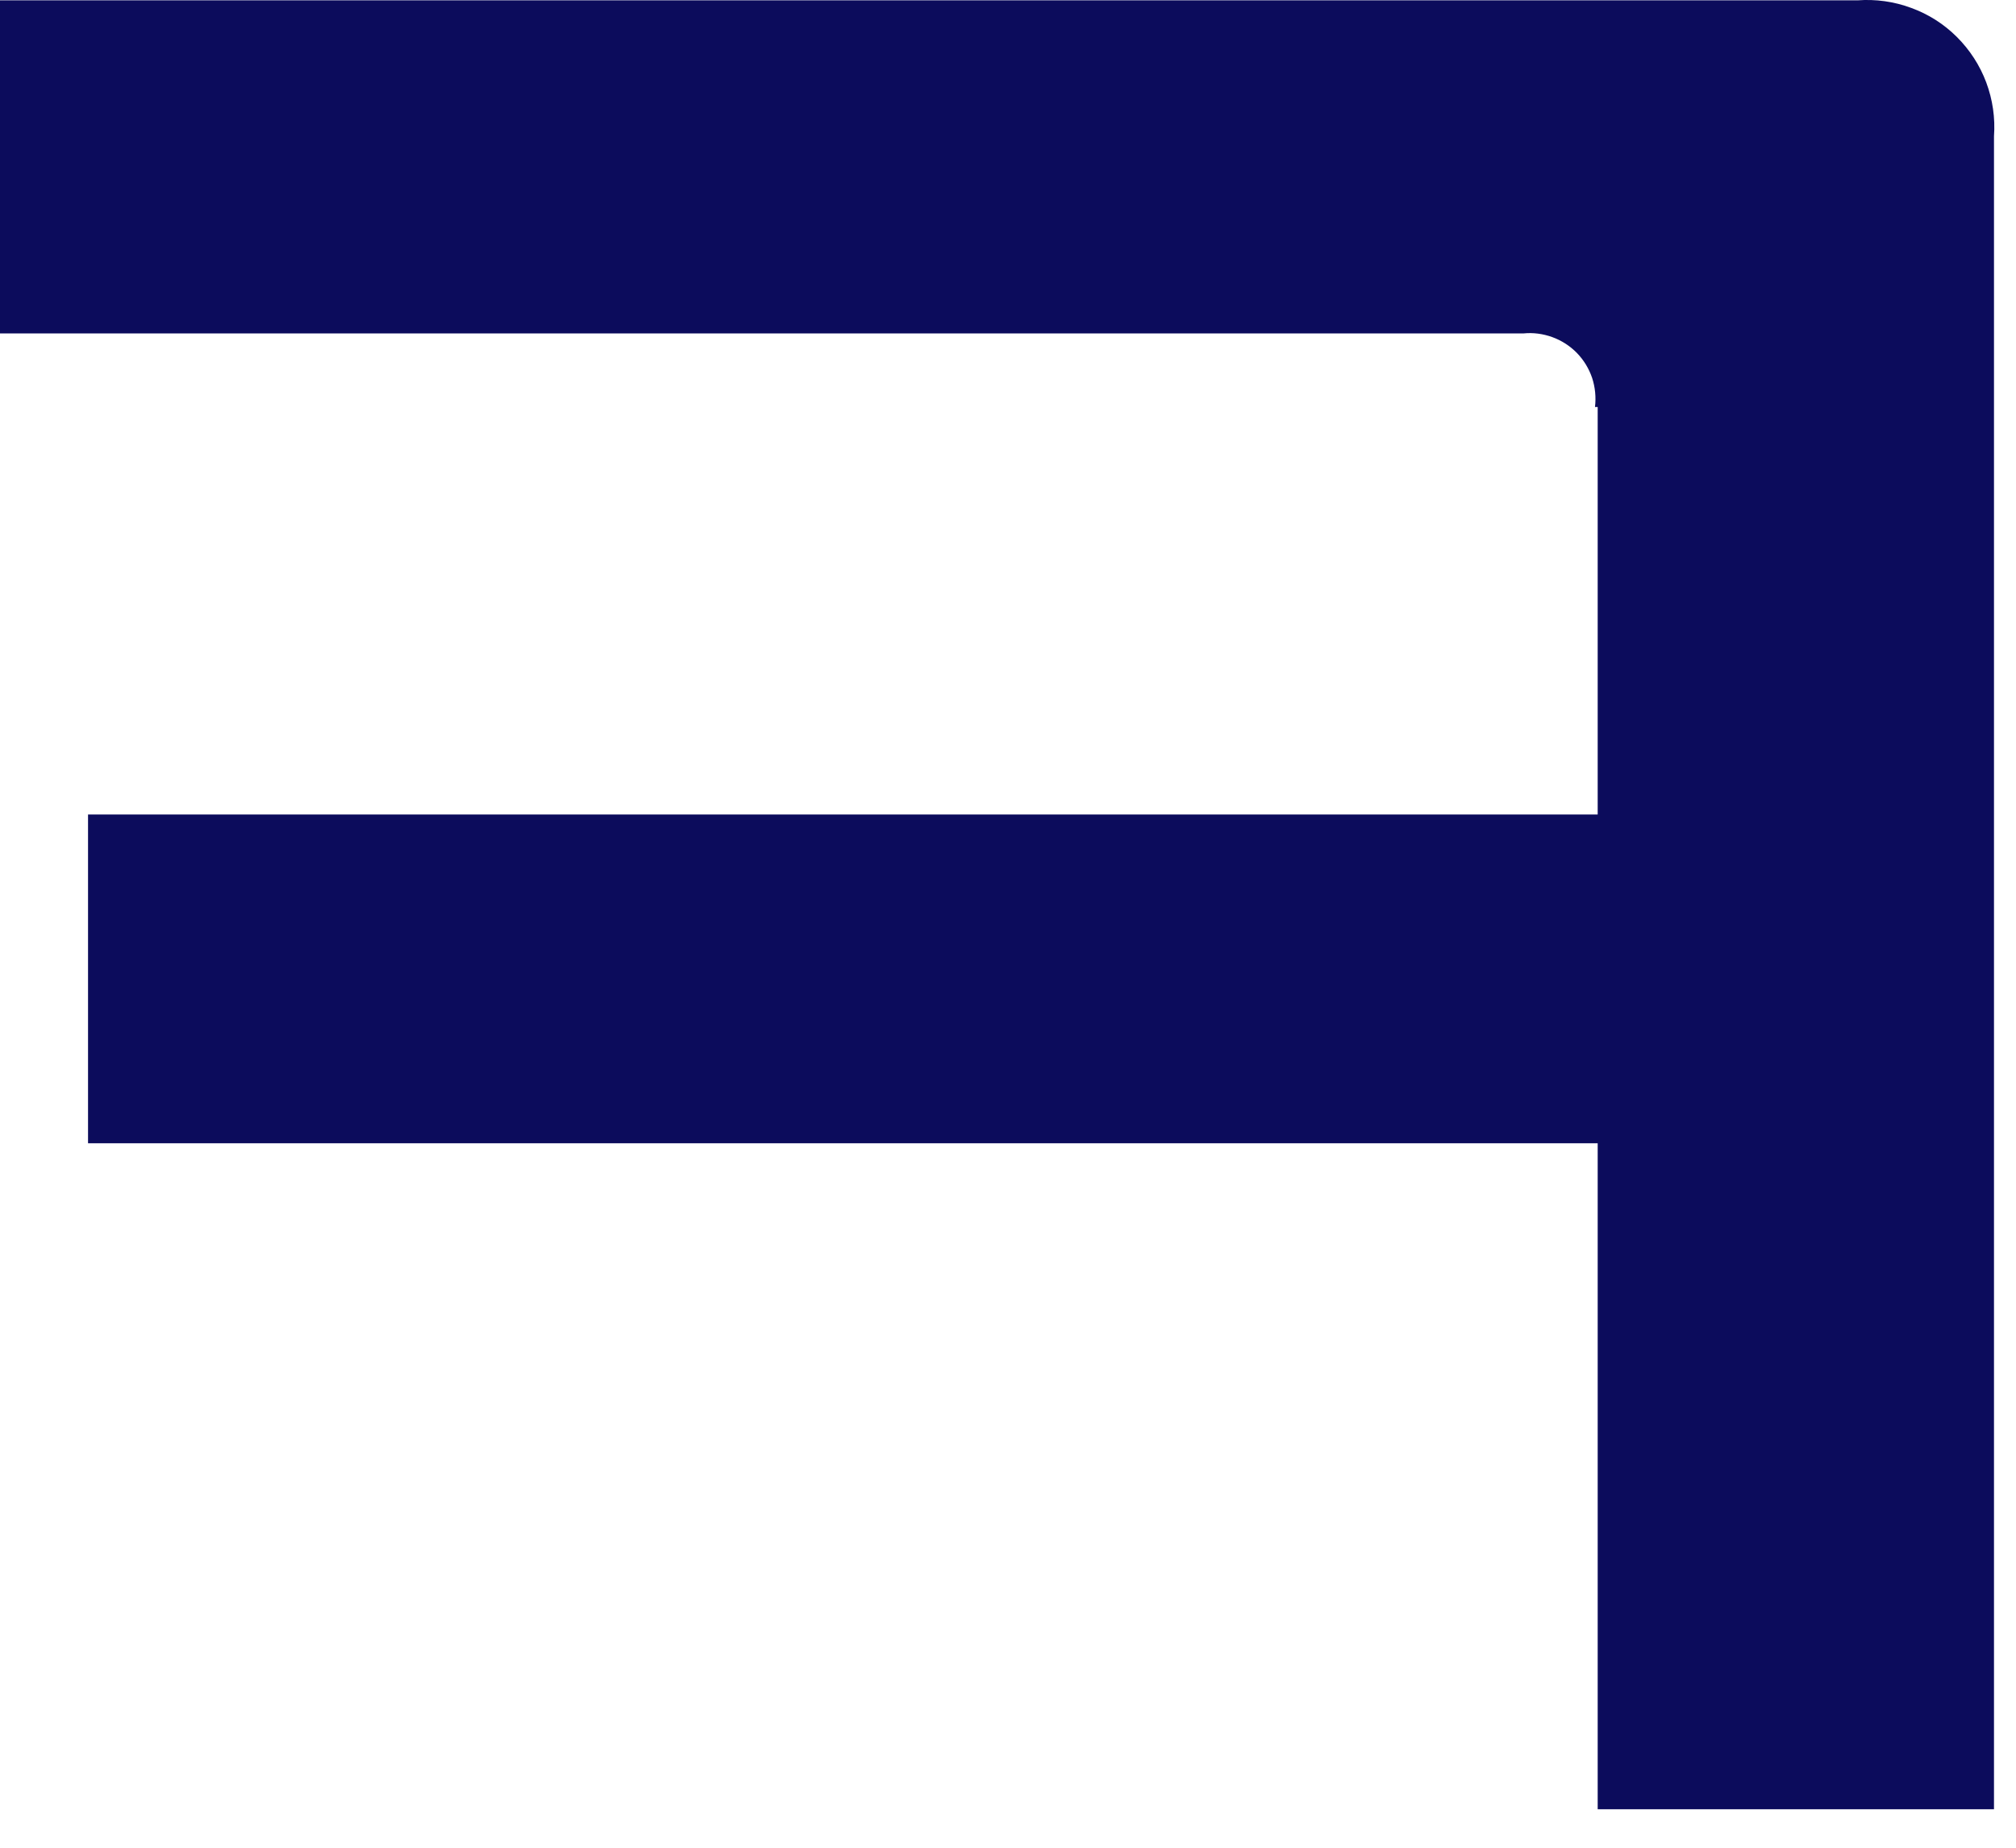 <?xml version="1.0" encoding="utf-8"?>
<svg xmlns="http://www.w3.org/2000/svg" fill="none" height="100%" overflow="visible" preserveAspectRatio="none" style="display: block;" viewBox="0 0 12 11" width="100%">
<path d="M9.51 2.423V4.849H0.524V6.806H9.51V10.771H11.869V0.811C11.877 0.702 11.861 0.593 11.823 0.491C11.785 0.389 11.725 0.297 11.648 0.22C11.571 0.143 11.478 0.084 11.376 0.047C11.274 0.009 11.165 -0.006 11.057 0.002H0V1.985H9.068C9.126 1.979 9.185 1.987 9.24 2.007C9.295 2.027 9.345 2.059 9.386 2.101C9.427 2.143 9.458 2.194 9.477 2.25C9.495 2.305 9.501 2.365 9.494 2.423" fill="#0C0C5C" id="Vector"/>
</svg>